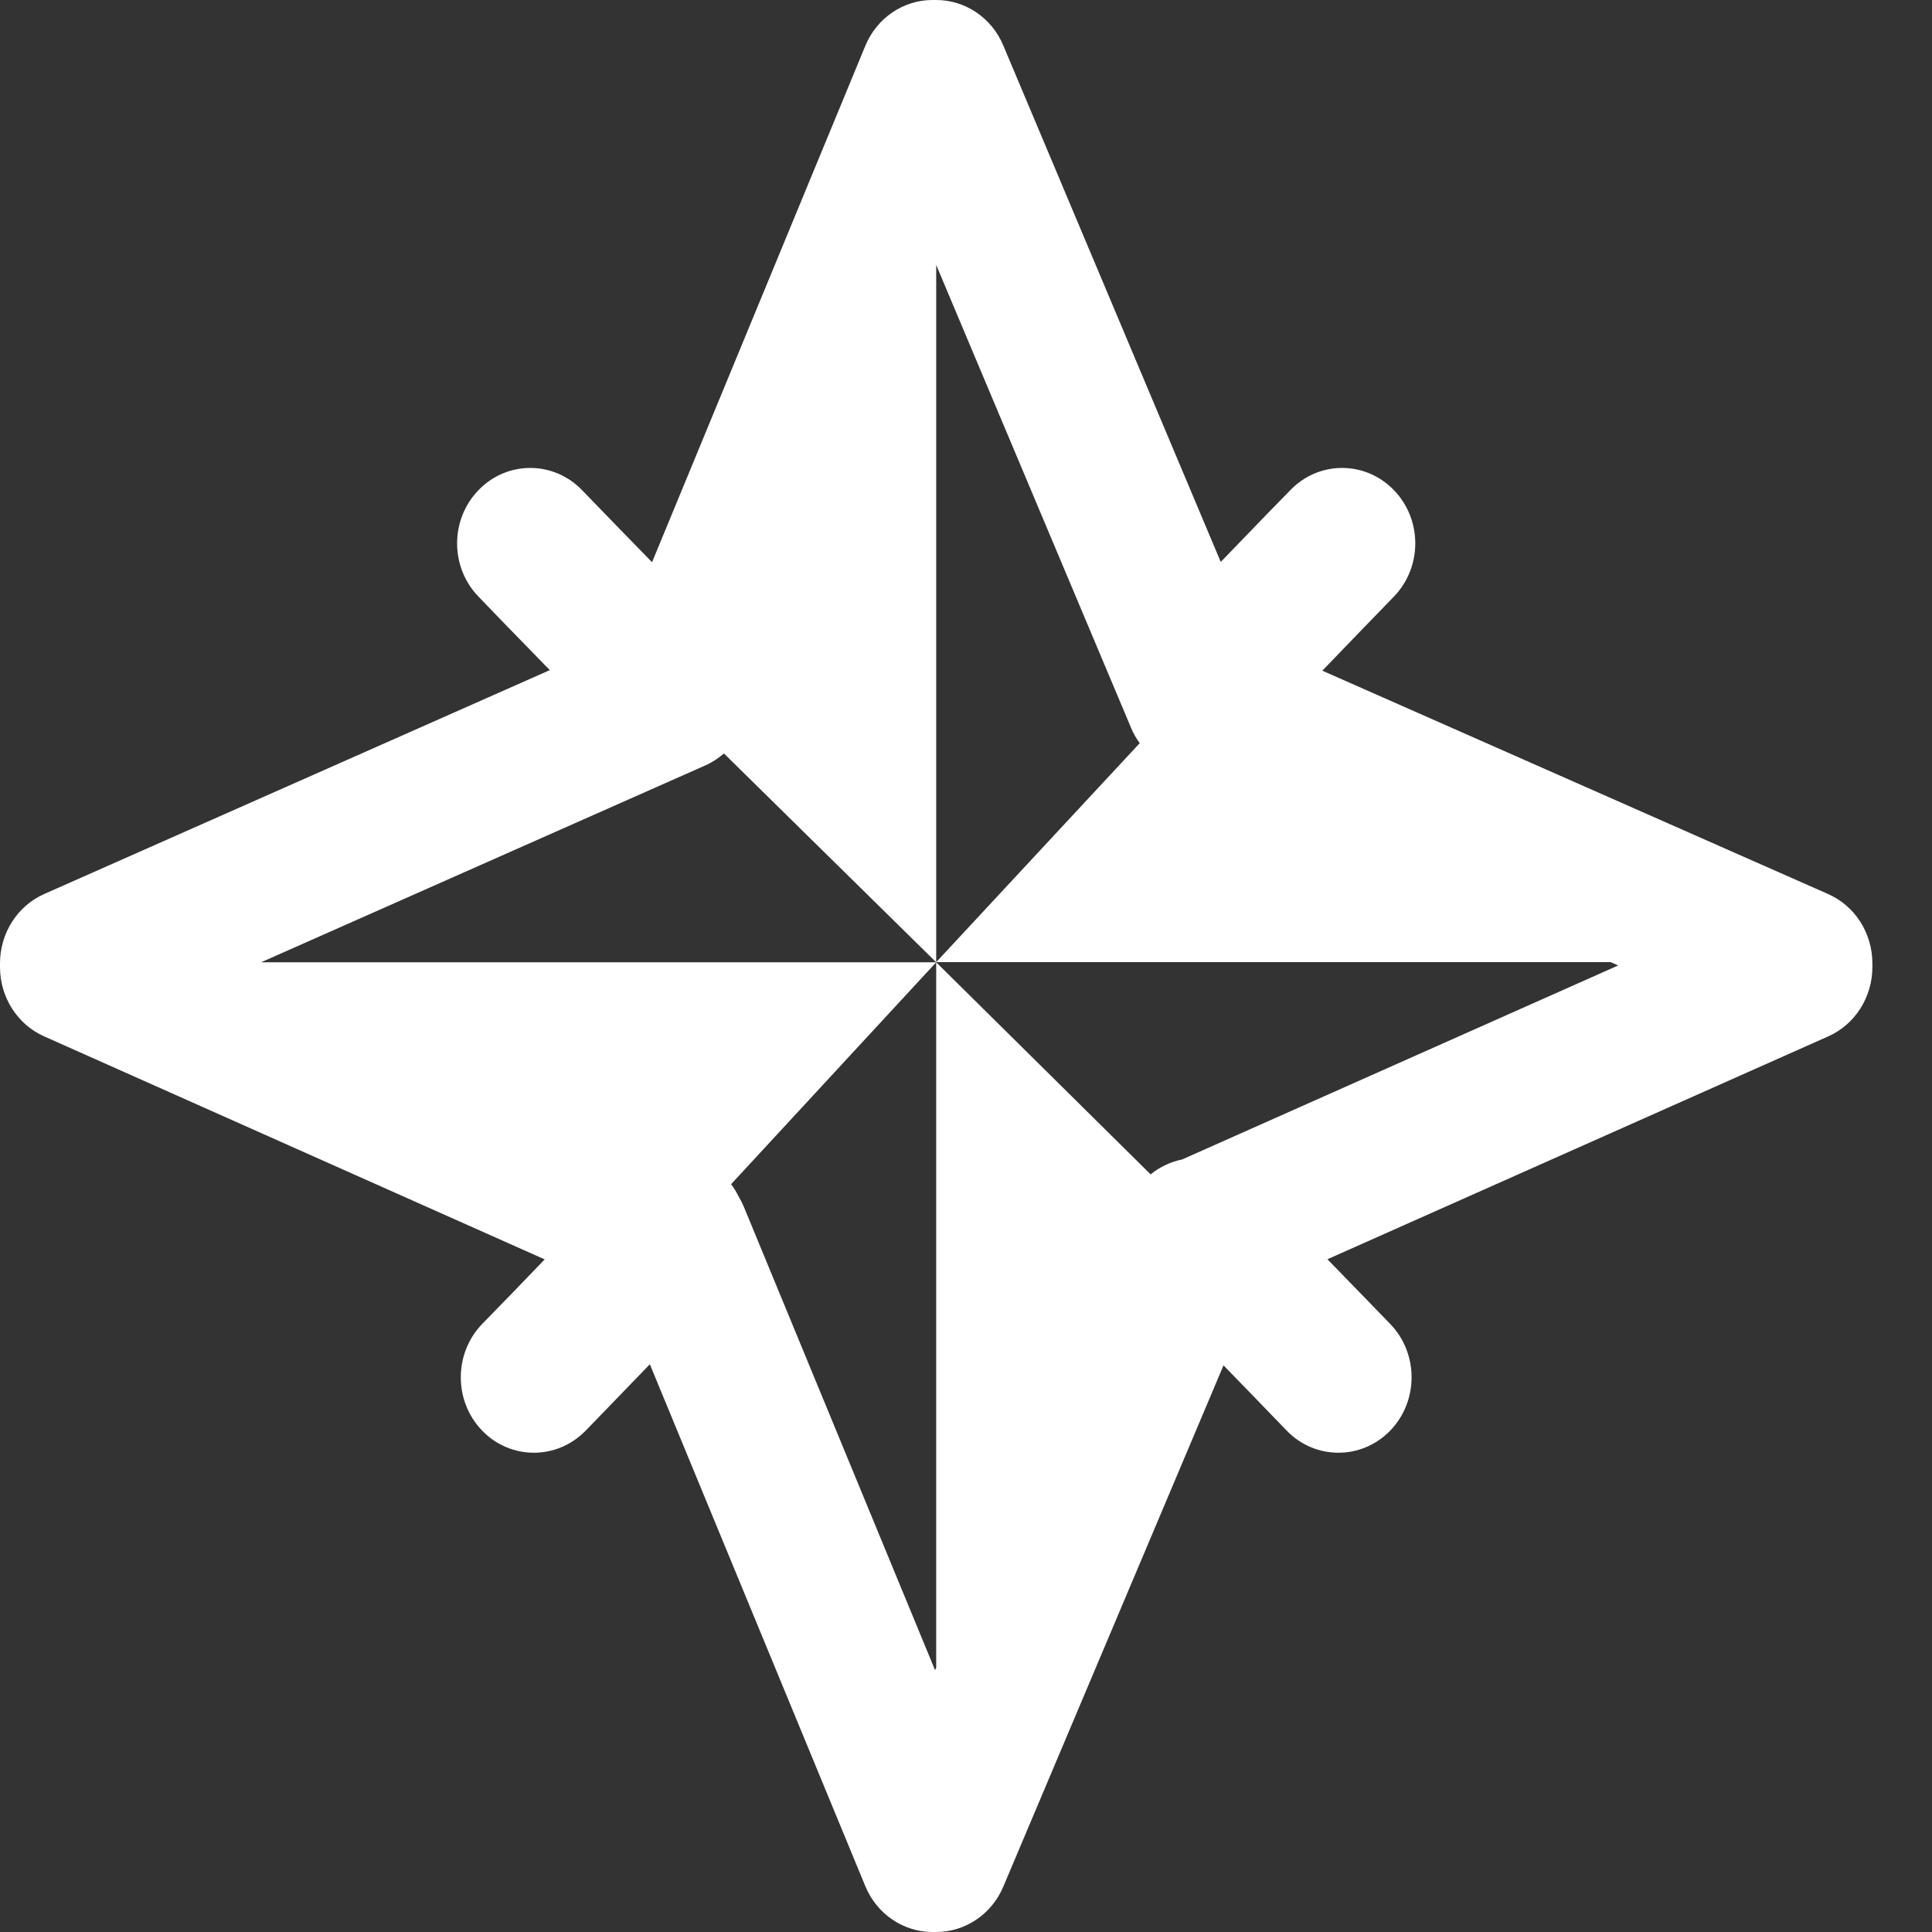 <?xml version="1.0" encoding="UTF-8"?>
<svg width="14px" height="14px" viewBox="0 0 14 14" version="1.1" xmlns="http://www.w3.org/2000/svg" xmlns:xlink="http://www.w3.org/1999/xlink">
    <rect x="0" y="0" width="14" height="14" fill="#333333" stroke="none"/>
    <!-- Generator: Sketch 53.2 (72643) - https://sketchapp.com -->
    <title>wind-rose</title>
    <desc>Created with Sketch.</desc>
    <g id="Page-1" stroke="none" stroke-width="1" fill="none" fill-rule="evenodd">
        <g id="UWO---New-Home---Guide-Front-End" transform="translate(-73, -93)" fill="#FFFFFF" fill-rule="nonzero">
            <g id="Group-36-Copy-2" transform="translate(53, 78)">
                <g id="Group-38" transform="translate(19, 13)">
                    <g id="wind-rose" transform="translate(7.568, 9) scale(-1, 1) translate(-7.568, -9) translate(0.568, 2)">
                        <path d="M13.247,6.478 L9.584,4.856 C9.842,4.592 10.099,4.326 10.101,4.323 C10.308,4.109 10.307,3.763 10.099,3.55 C9.892,3.337 9.556,3.338 9.35,3.552 C9.181,3.727 9.002,3.911 8.843,4.074 L7.298,0.333 C7.215,0.131 7.023,0 6.811,0 L6.784,0 C6.573,0 6.382,0.129 6.298,0.329 L4.722,4.072 C4.47,3.81 4.219,3.552 4.216,3.55 C4.009,3.337 3.673,3.338 3.467,3.552 C3.26,3.766 3.261,4.112 3.469,4.325 C3.643,4.504 3.825,4.693 3.986,4.86 L0.322,6.478 C0.126,6.564 0,6.762 0,6.981 L0,7.008 C0,7.226 0.126,7.424 0.32,7.51 L3.949,9.125 C3.715,9.365 3.496,9.592 3.493,9.595 C3.287,9.809 3.288,10.155 3.495,10.368 C3.599,10.474 3.734,10.527 3.869,10.527 C4.005,10.527 4.141,10.474 4.245,10.366 C4.396,10.209 4.556,10.044 4.702,9.894 L6.298,13.672 C6.382,13.871 6.573,14 6.784,14 L6.81,14 C7.023,14 7.215,13.869 7.298,13.667 L8.859,9.886 C9.096,10.132 9.323,10.366 9.325,10.368 C9.429,10.474 9.564,10.527 9.699,10.527 C9.835,10.527 9.971,10.474 10.075,10.366 C10.281,10.152 10.28,9.806 10.073,9.593 C9.922,9.438 9.764,9.276 9.621,9.126 L13.248,7.51 C13.442,7.424 13.568,7.226 13.568,7.008 L13.568,6.981 C13.568,6.762 13.442,6.564 13.247,6.478 Z M6.784,1.92 L6.784,6.972 L5.309,5.385 C5.334,5.352 5.355,5.315 5.371,5.276 L6.784,1.92 Z M6.792,12.103 L6.784,12.085 L6.784,6.973 L5.23,8.51 C5.165,8.457 5.087,8.419 5.002,8.402 L1.842,6.996 L1.896,6.972 L6.784,6.972 L6.784,6.973 L8.322,5.46 C8.363,5.495 8.408,5.525 8.458,5.547 L11.676,6.973 L6.784,6.973 L8.27,8.581 C8.25,8.608 8.232,8.637 8.217,8.668 C8.203,8.691 8.19,8.716 8.179,8.742 L6.792,12.103 Z" id="Shape"></path>
                    </g>
                </g>
            </g>
        </g>
    </g>
</svg>